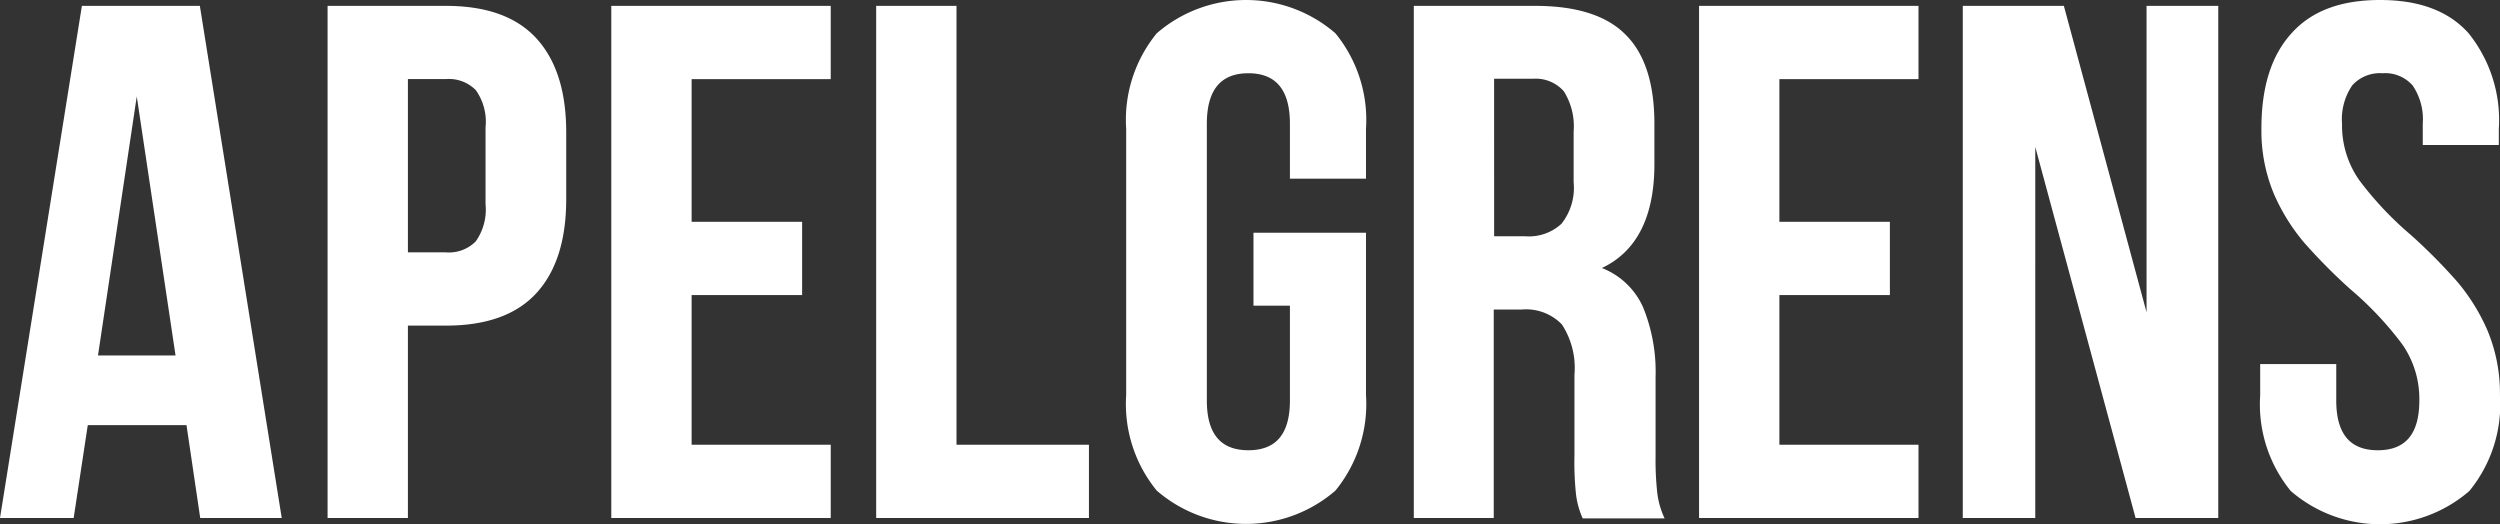 <svg xmlns="http://www.w3.org/2000/svg" width="167.621" height="35.153" viewBox="0 0 167.621 35.153">
  <rect x="0" y="0" width="167.621" height="35.153" fill="#333333" stroke="none"/>
  <g id="logotyp" transform="translate(-4.2 -4.5)">
    <path id="Path_1" data-name="Path 1" d="M17.625,40.339l-.92-6.227H10.085l-.946,6.227H4.2L9.691,6H17.6L23.09,40.339Zm-1.655-10.9-2.6-17.366-2.6,17.366Z" transform="translate(0 -1.106)" fill="#fff"/>
    <path id="Path_2" data-name="Path 2" d="M101.777,8.154c1.34,1.445,2.023,3.547,2.023,6.332v4.466c0,2.785-.683,4.887-2.023,6.332s-3.363,2.154-6.043,2.154H93.186v12.9H87.8V6h7.934C98.414,6,100.437,6.709,101.777,8.154ZM93.186,22.526h2.548a2.524,2.524,0,0,0,2-.736,3.692,3.692,0,0,0,.657-2.5V14.145a3.646,3.646,0,0,0-.657-2.5,2.524,2.524,0,0,0-2-.736H93.186Z" transform="translate(-61.636 -1.106)" fill="#fff"/>
    <path id="Path_3" data-name="Path 3" d="M172.995,20.476v4.913h-7.409V35.426h9.327v4.913H160.2V6h14.713v4.913h-9.327v9.563h7.409Z" transform="translate(-115.014 -1.106)" fill="#fff"/>
    <path id="Path_4" data-name="Path 4" d="M233.186,6V35.426h8.88v4.913H227.8V6Z" transform="translate(-164.854 -1.106)" fill="#fff"/>
    <path id="Path_5" data-name="Path 5" d="M307.679,20.106V30.983a9.166,9.166,0,0,1-2.049,6.411,9.151,9.151,0,0,1-11.98,0,9.166,9.166,0,0,1-2.049-6.411V13.144a9.166,9.166,0,0,1,2.049-6.411,9.151,9.151,0,0,1,11.98,0,9.166,9.166,0,0,1,2.049,6.411V16.48h-5.1V12.8c0-2.259-.92-3.389-2.785-3.389s-2.785,1.13-2.785,3.389V31.351c0,2.233.92,3.337,2.785,3.337s2.785-1.1,2.785-3.337V24.993h-2.443V20.106Z" transform="translate(-211.892 0)" fill="#fff"/>
    <path id="Path_6" data-name="Path 6" d="M375.877,38.762a20.36,20.36,0,0,1-.105-2.654V30.723a5.341,5.341,0,0,0-.841-3.363,3.342,3.342,0,0,0-2.706-1H370.36V40.339H365V6h8.145c2.785,0,4.808.657,6.069,1.944,1.287,1.287,1.918,3.284,1.918,5.964v2.706c0,3.521-1.182,5.859-3.521,6.962A5.011,5.011,0,0,1,380.37,26.2a11.456,11.456,0,0,1,.841,4.677v5.307a19.878,19.878,0,0,0,.105,2.391,5.513,5.513,0,0,0,.5,1.787h-5.491A5.514,5.514,0,0,1,375.877,38.762Zm-5.491-17.314h2.1a3.212,3.212,0,0,0,2.417-.841,3.879,3.879,0,0,0,.814-2.785V14.434a4.413,4.413,0,0,0-.657-2.706,2.508,2.508,0,0,0-2.076-.841h-2.6Z" transform="translate(-266.007 -1.106)" fill="#fff"/>
    <path id="Path_7" data-name="Path 7" d="M450.595,20.476v4.913h-7.409V35.426h9.327v4.913H437.8V6h14.713v4.913h-9.327v9.563h7.409Z" transform="translate(-319.681 -1.106)" fill="#fff"/>
    <path id="Path_8" data-name="Path 8" d="M509.96,40.339H505.1V6h6.778l5.544,20.545V6h4.808V40.339h-5.543l-6.726-24.88Z" transform="translate(-369.299 -1.106)" fill="#fff"/>
    <path id="Path_9" data-name="Path 9" d="M583.1,6.733c1.34-1.5,3.31-2.233,5.938-2.233s4.6.736,5.938,2.233A9.286,9.286,0,0,1,597,13.144v1.077h-5.1V12.8a4.024,4.024,0,0,0-.683-2.575,2.453,2.453,0,0,0-2.023-.814,2.487,2.487,0,0,0-2.023.814,4.024,4.024,0,0,0-.683,2.575,6.392,6.392,0,0,0,1.156,3.783,22.493,22.493,0,0,0,3.468,3.678,37.84,37.84,0,0,1,3.1,3.126,13.207,13.207,0,0,1,2.023,3.258,10.942,10.942,0,0,1,.841,4.361,9.167,9.167,0,0,1-2.049,6.411,9.151,9.151,0,0,1-11.98,0A9.166,9.166,0,0,1,581,31.009v-2.1h5.1v2.443c0,2.233.92,3.337,2.785,3.337s2.785-1.1,2.785-3.337a6.392,6.392,0,0,0-1.156-3.783,22.5,22.5,0,0,0-3.468-3.678,37.83,37.83,0,0,1-3.1-3.126,13.2,13.2,0,0,1-2.023-3.258,10.941,10.941,0,0,1-.841-4.361C581.079,10.359,581.736,8.231,583.1,6.733Z" transform="translate(-425.258)" fill="#fff"/>
  </g>
</svg>
